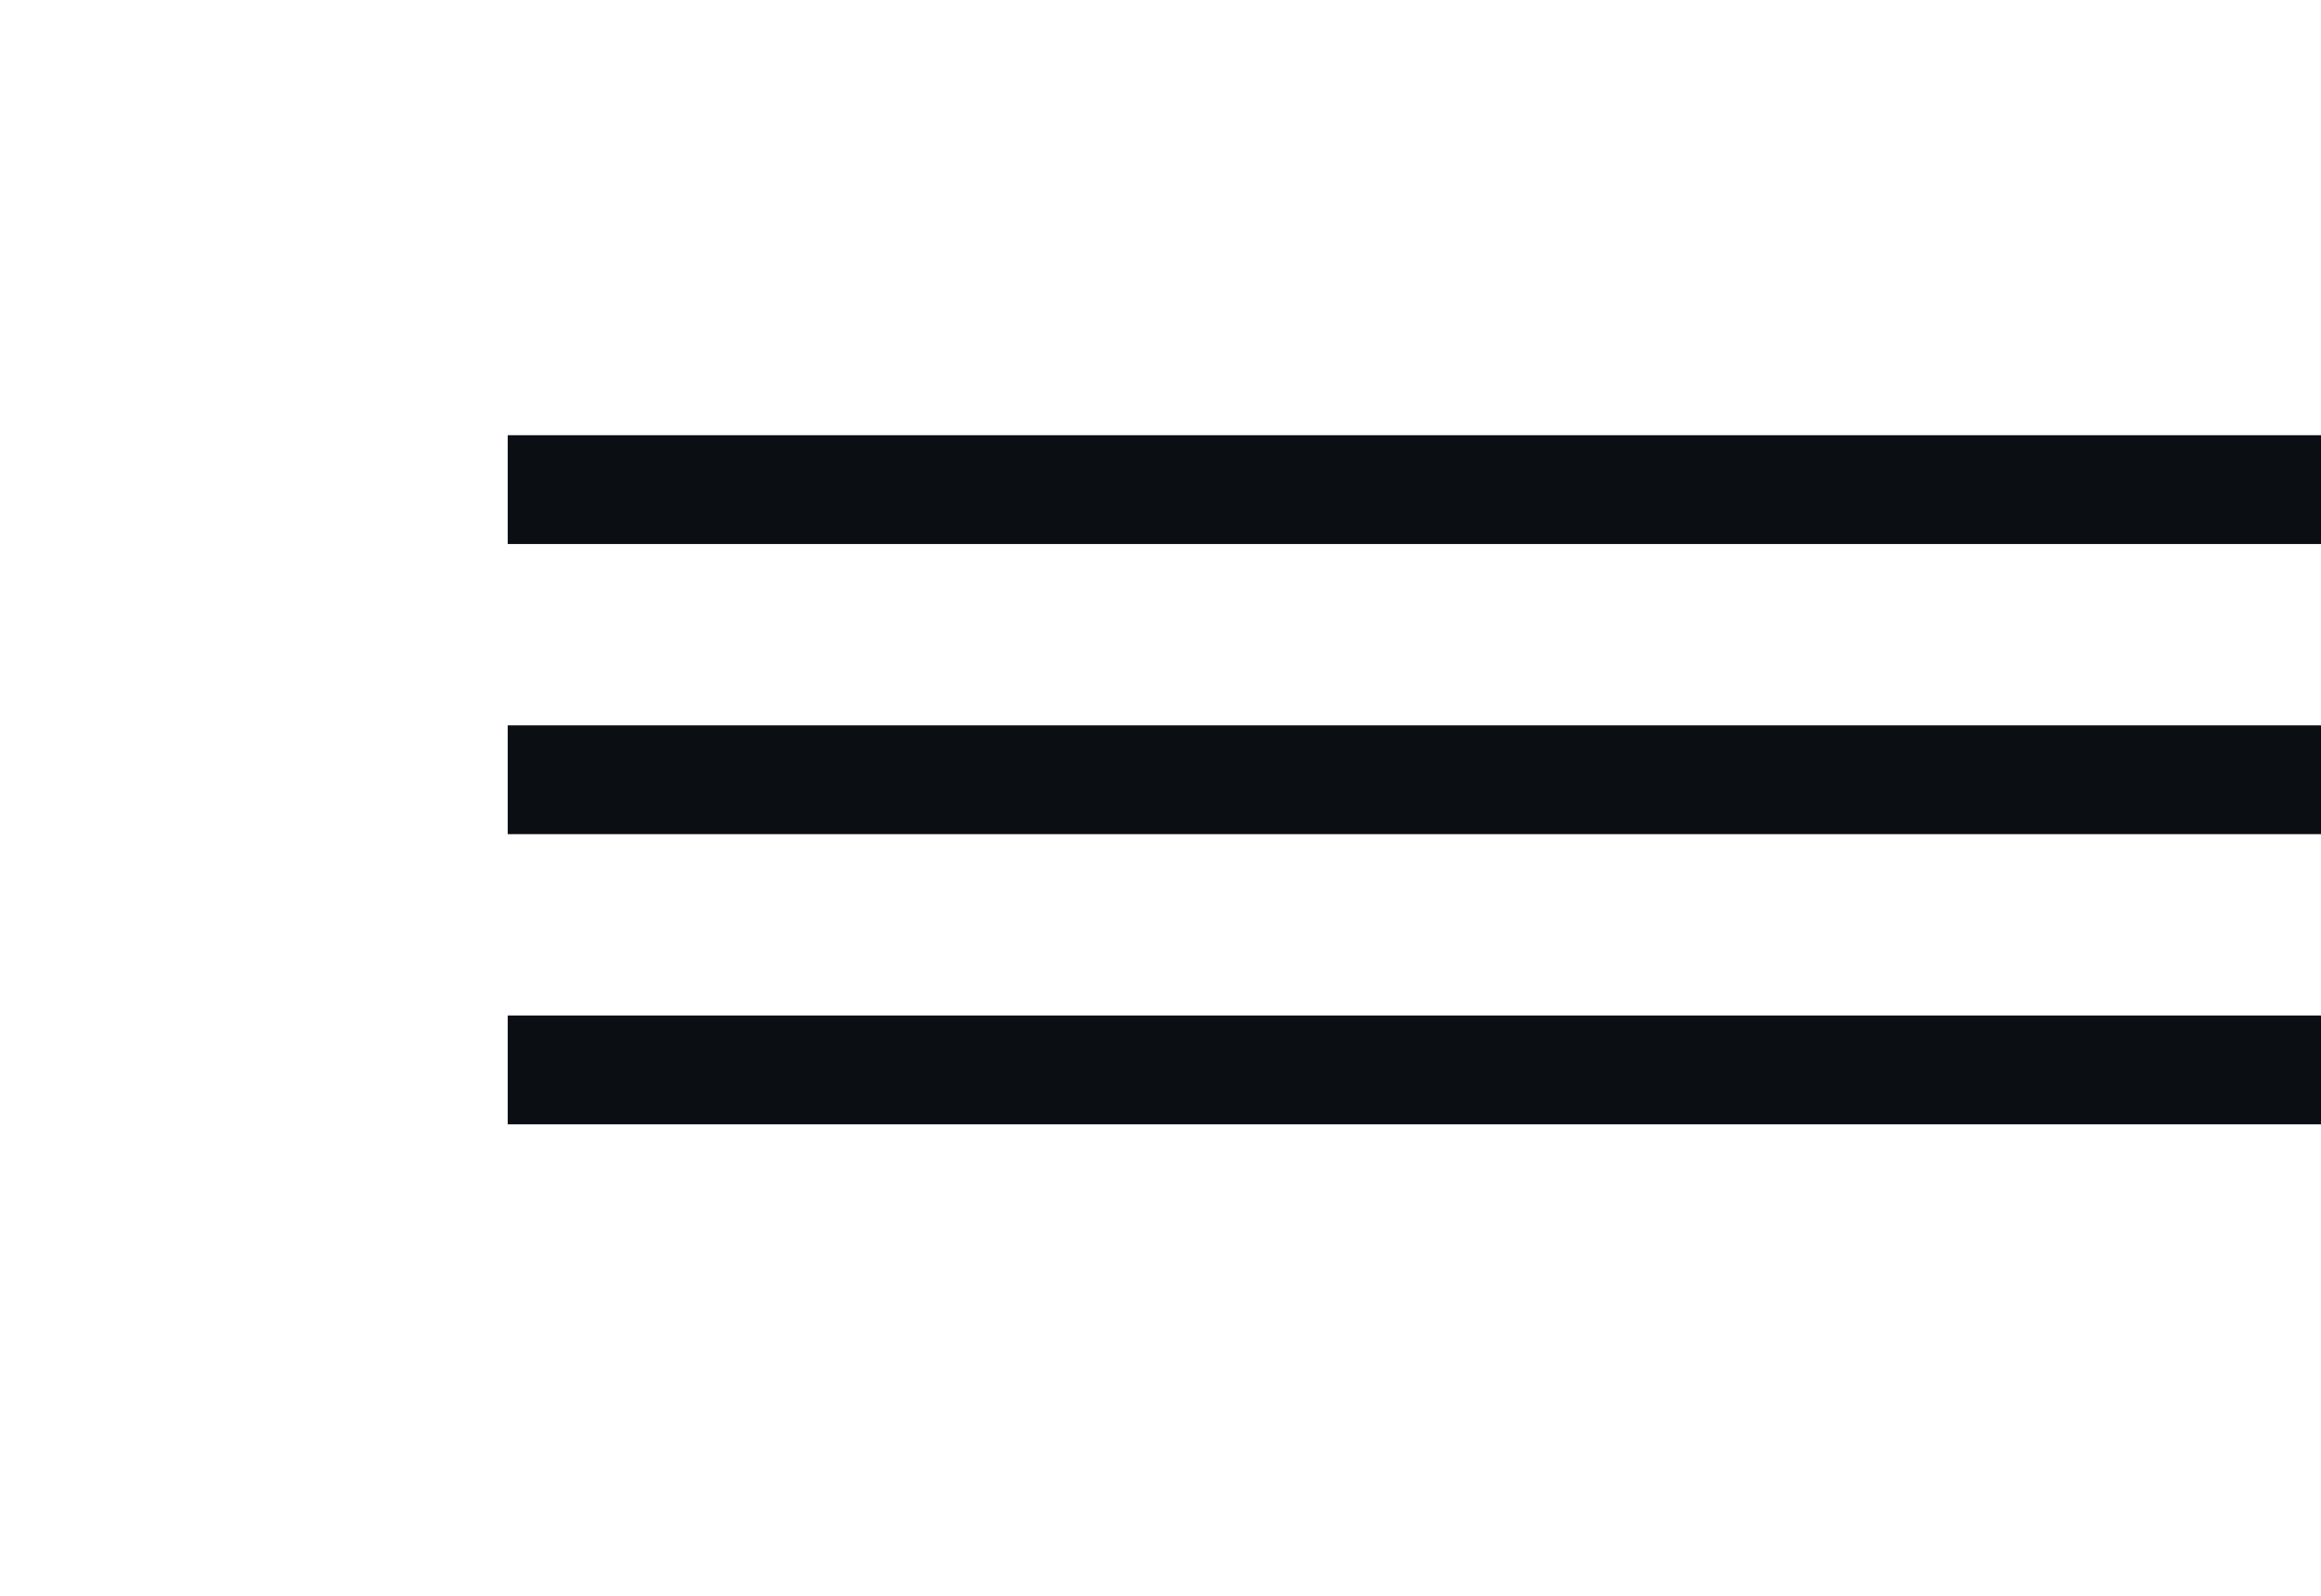 <?xml version="1.0" encoding="UTF-8"?> <svg xmlns="http://www.w3.org/2000/svg" width="64" height="44" viewBox="0 0 64 44" fill="none"> <rect x="14" y="20" width="50" height="3" fill="#0B0E12"></rect> <rect x="14" y="28" width="50" height="3" fill="#0B0E12"></rect> <rect x="14" y="12" width="50" height="3" fill="#0B0E12"></rect> </svg> 